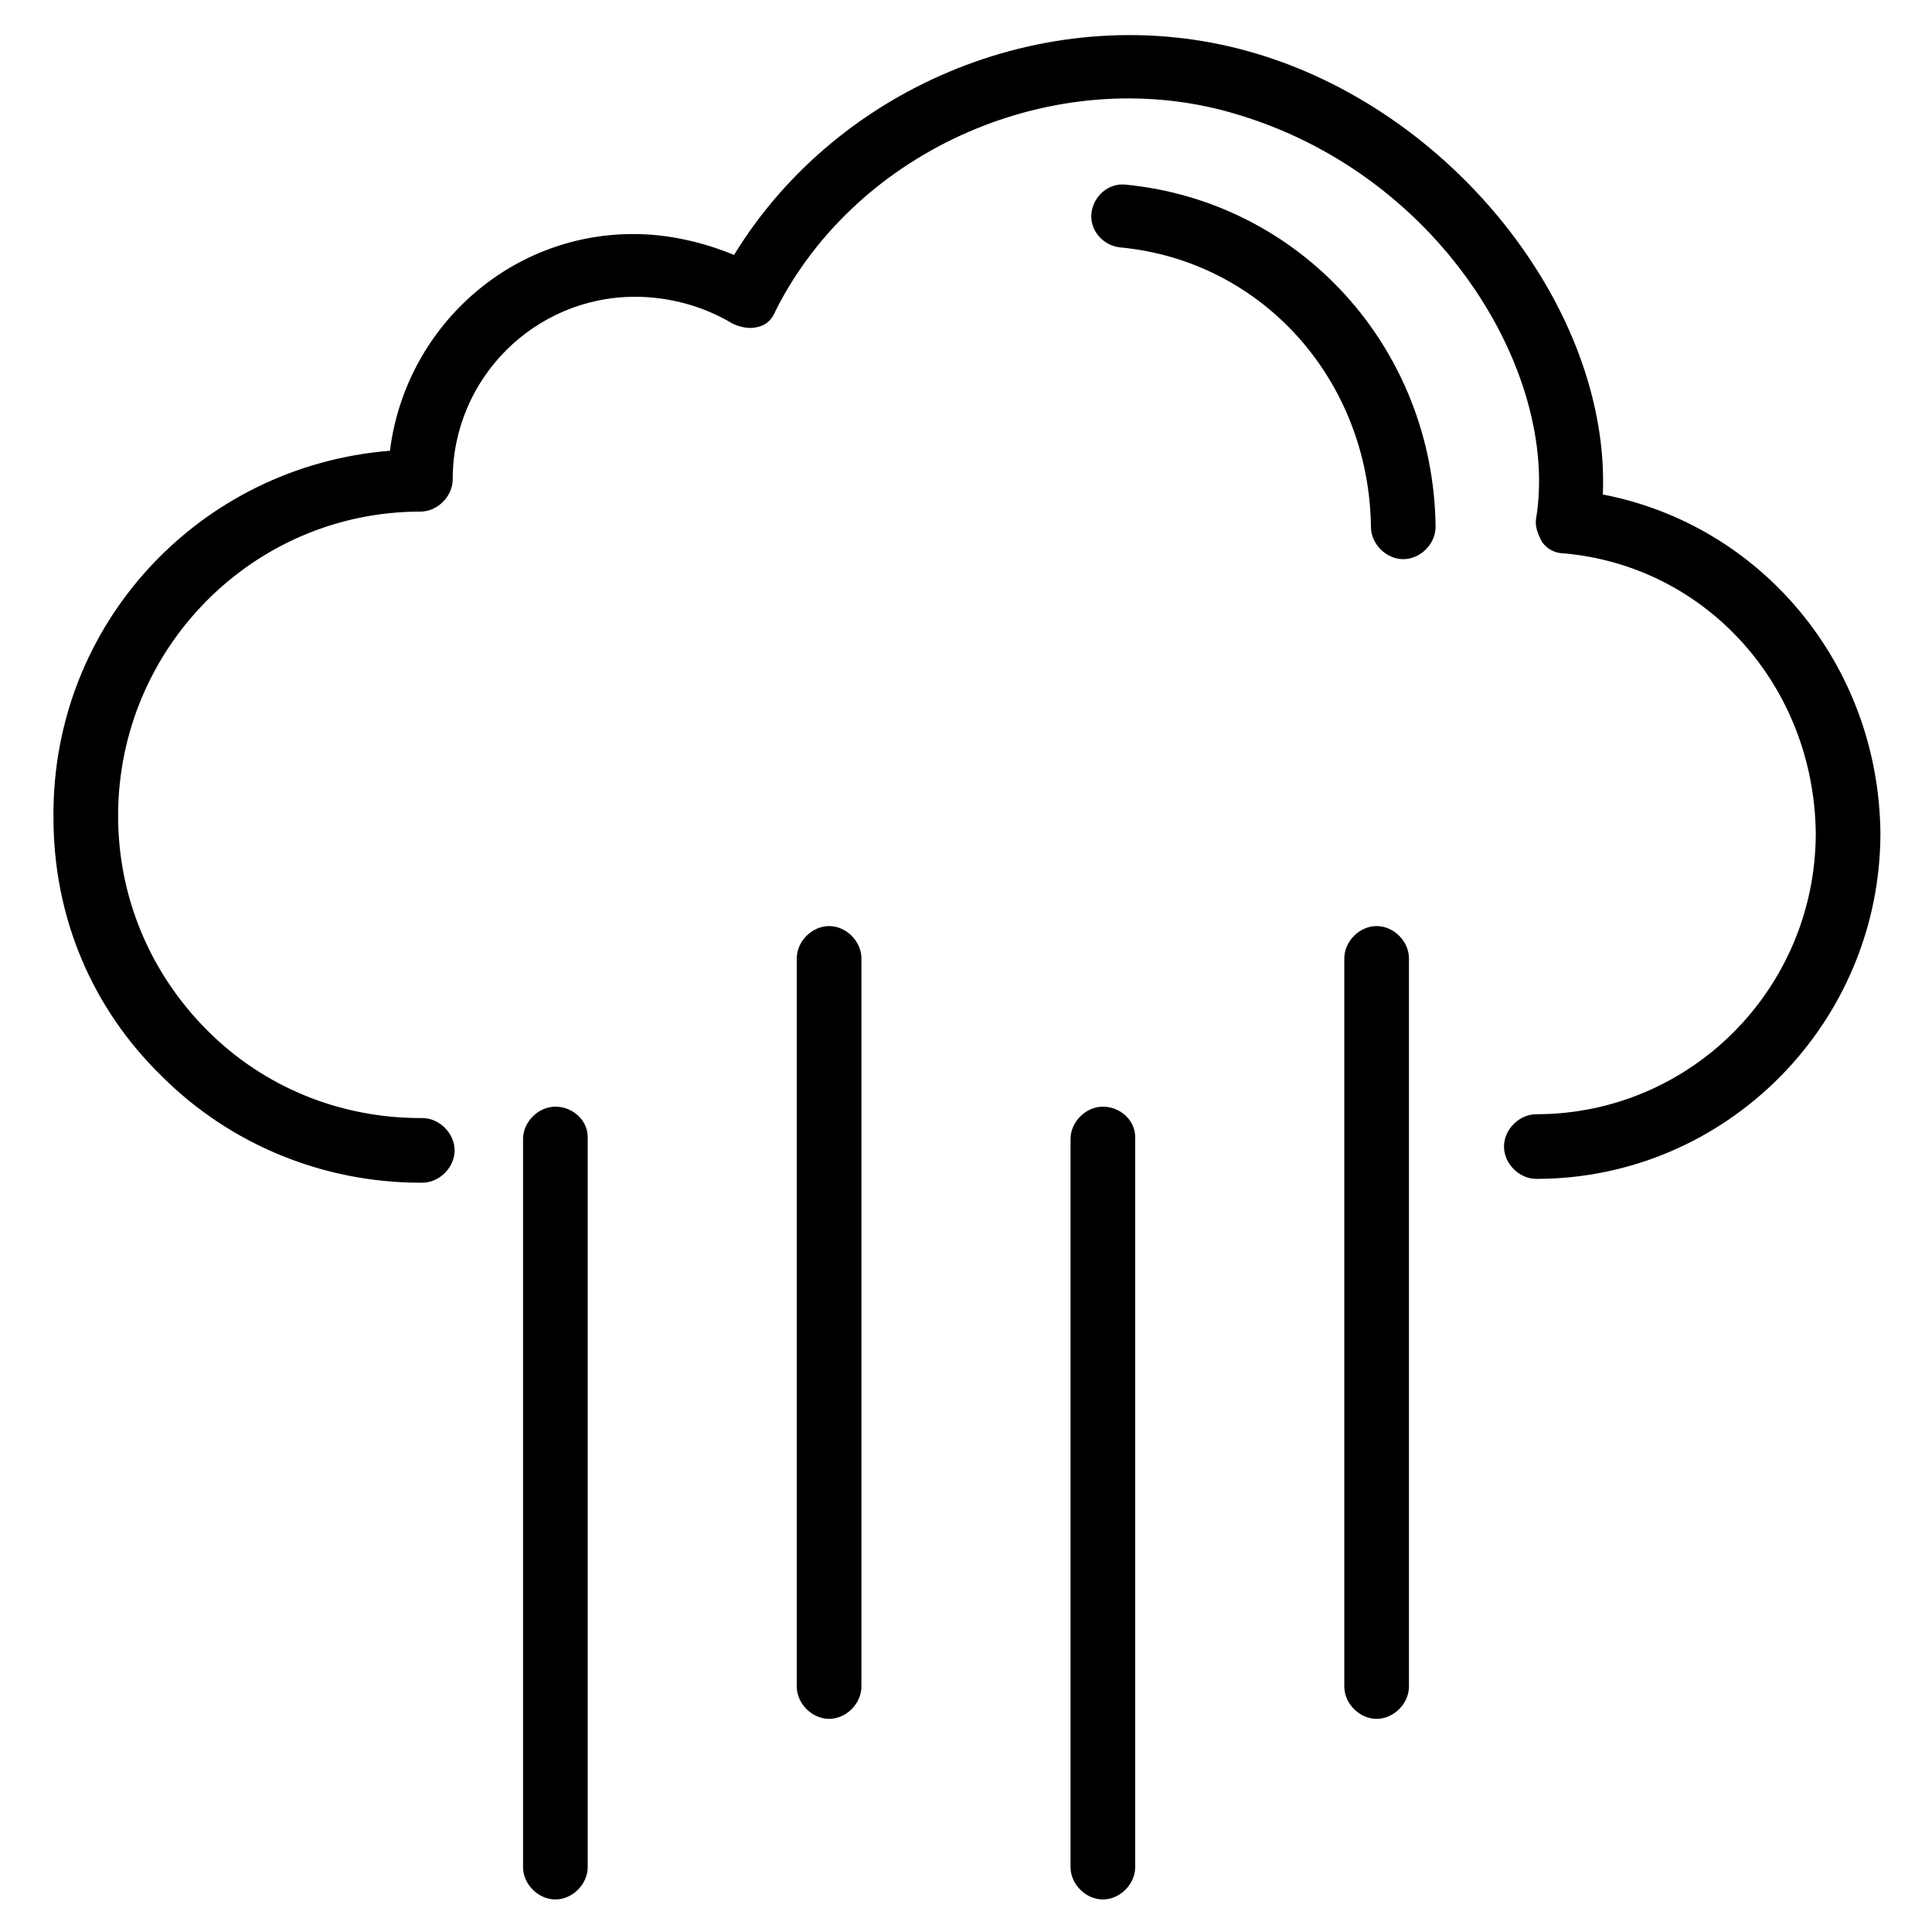 <?xml version="1.0" encoding="UTF-8"?>
<!-- Uploaded to: SVG Repo, www.svgrepo.com, Generator: SVG Repo Mixer Tools -->
<svg fill="#000000" width="800px" height="800px" version="1.1" viewBox="144 144 512 512" xmlns="http://www.w3.org/2000/svg">
 <g>
  <path d="m568.77 275.05c2.016-48.871-39.801-102.27-93.707-117.39-51.895-14.613-108.82 8.562-136.53 53.906-8.566-3.527-17.633-5.543-26.703-5.543-33.25 0-60.457 25.191-64.488 57.434-50.379 4.031-89.676 45.848-89.172 97.238 0 26.199 10.078 50.383 28.719 68.52 18.137 18.137 42.824 28.215 68.52 28.215h0.504c4.535 0 8.566-4.031 8.566-8.566-0.008-4.539-4.039-8.566-8.57-8.566h-0.504c-21.16 0-41.312-8.062-56.426-23.176-15.113-15.113-23.68-35.266-23.68-56.93 0-44.336 35.77-80.609 80.105-80.609 4.535 0 8.566-4.031 8.566-8.566 0-26.703 21.664-48.367 48.367-48.367 9.07 0 18.137 2.519 25.695 7.055 2.016 1.008 4.535 1.512 6.551 1.008 2.519-0.504 4.031-2.016 5.039-4.535 21.656-42.824 74.051-65.496 120.4-52.395 55.418 15.617 87.16 69.023 81.113 107.31-0.504 2.519 0.504 4.535 1.512 6.551 1.512 2.016 3.527 3.023 6.047 3.023 37.785 3.523 66 35.262 66.504 74.055 0 41.312-33.25 74.562-74.059 74.562-4.535 0-8.566 4.031-8.566 8.566s4.031 8.566 8.566 8.566c50.383 0 91.191-41.312 91.191-91.691-0.508-44.84-31.746-81.621-73.562-89.68z"/>
  <path d="m442.32 192.93c-4.535-0.504-8.566 3.023-9.07 7.559-0.504 4.535 3.023 8.566 7.559 9.07 37.785 3.527 66 35.266 66.504 74.059 0 4.535 4.031 8.566 8.566 8.566s8.566-4.031 8.566-8.566c-0.508-47.359-35.777-86.152-82.125-90.688z"/>
  <path d="m291.18 437.28c-4.535 0-8.566 4.031-8.566 8.566v192.96c0 4.535 4.031 8.566 8.566 8.566 4.535 0 8.566-4.031 8.566-8.566v-193.47c0-4.531-4.031-8.059-8.566-8.059z"/>
  <path d="m363.72 389.42c-4.535 0-8.566 4.031-8.566 8.566v192.96c0 4.535 4.031 8.566 8.566 8.566s8.566-4.031 8.566-8.566v-192.96c0-4.535-4.031-8.566-8.566-8.566z"/>
  <path d="m436.27 437.28c-4.535 0-8.566 4.031-8.566 8.566v192.96c0 4.535 4.031 8.566 8.566 8.566 4.535 0 8.566-4.031 8.566-8.566l-0.004-193.47c0-4.531-4.027-8.059-8.562-8.059z"/>
  <path d="m508.82 389.42c-4.535 0-8.566 4.031-8.566 8.566v192.96c0 4.535 4.031 8.566 8.566 8.566 4.535 0 8.566-4.031 8.566-8.566v-192.96c0-4.535-4.031-8.566-8.566-8.566z"/>
 </g>
</svg>